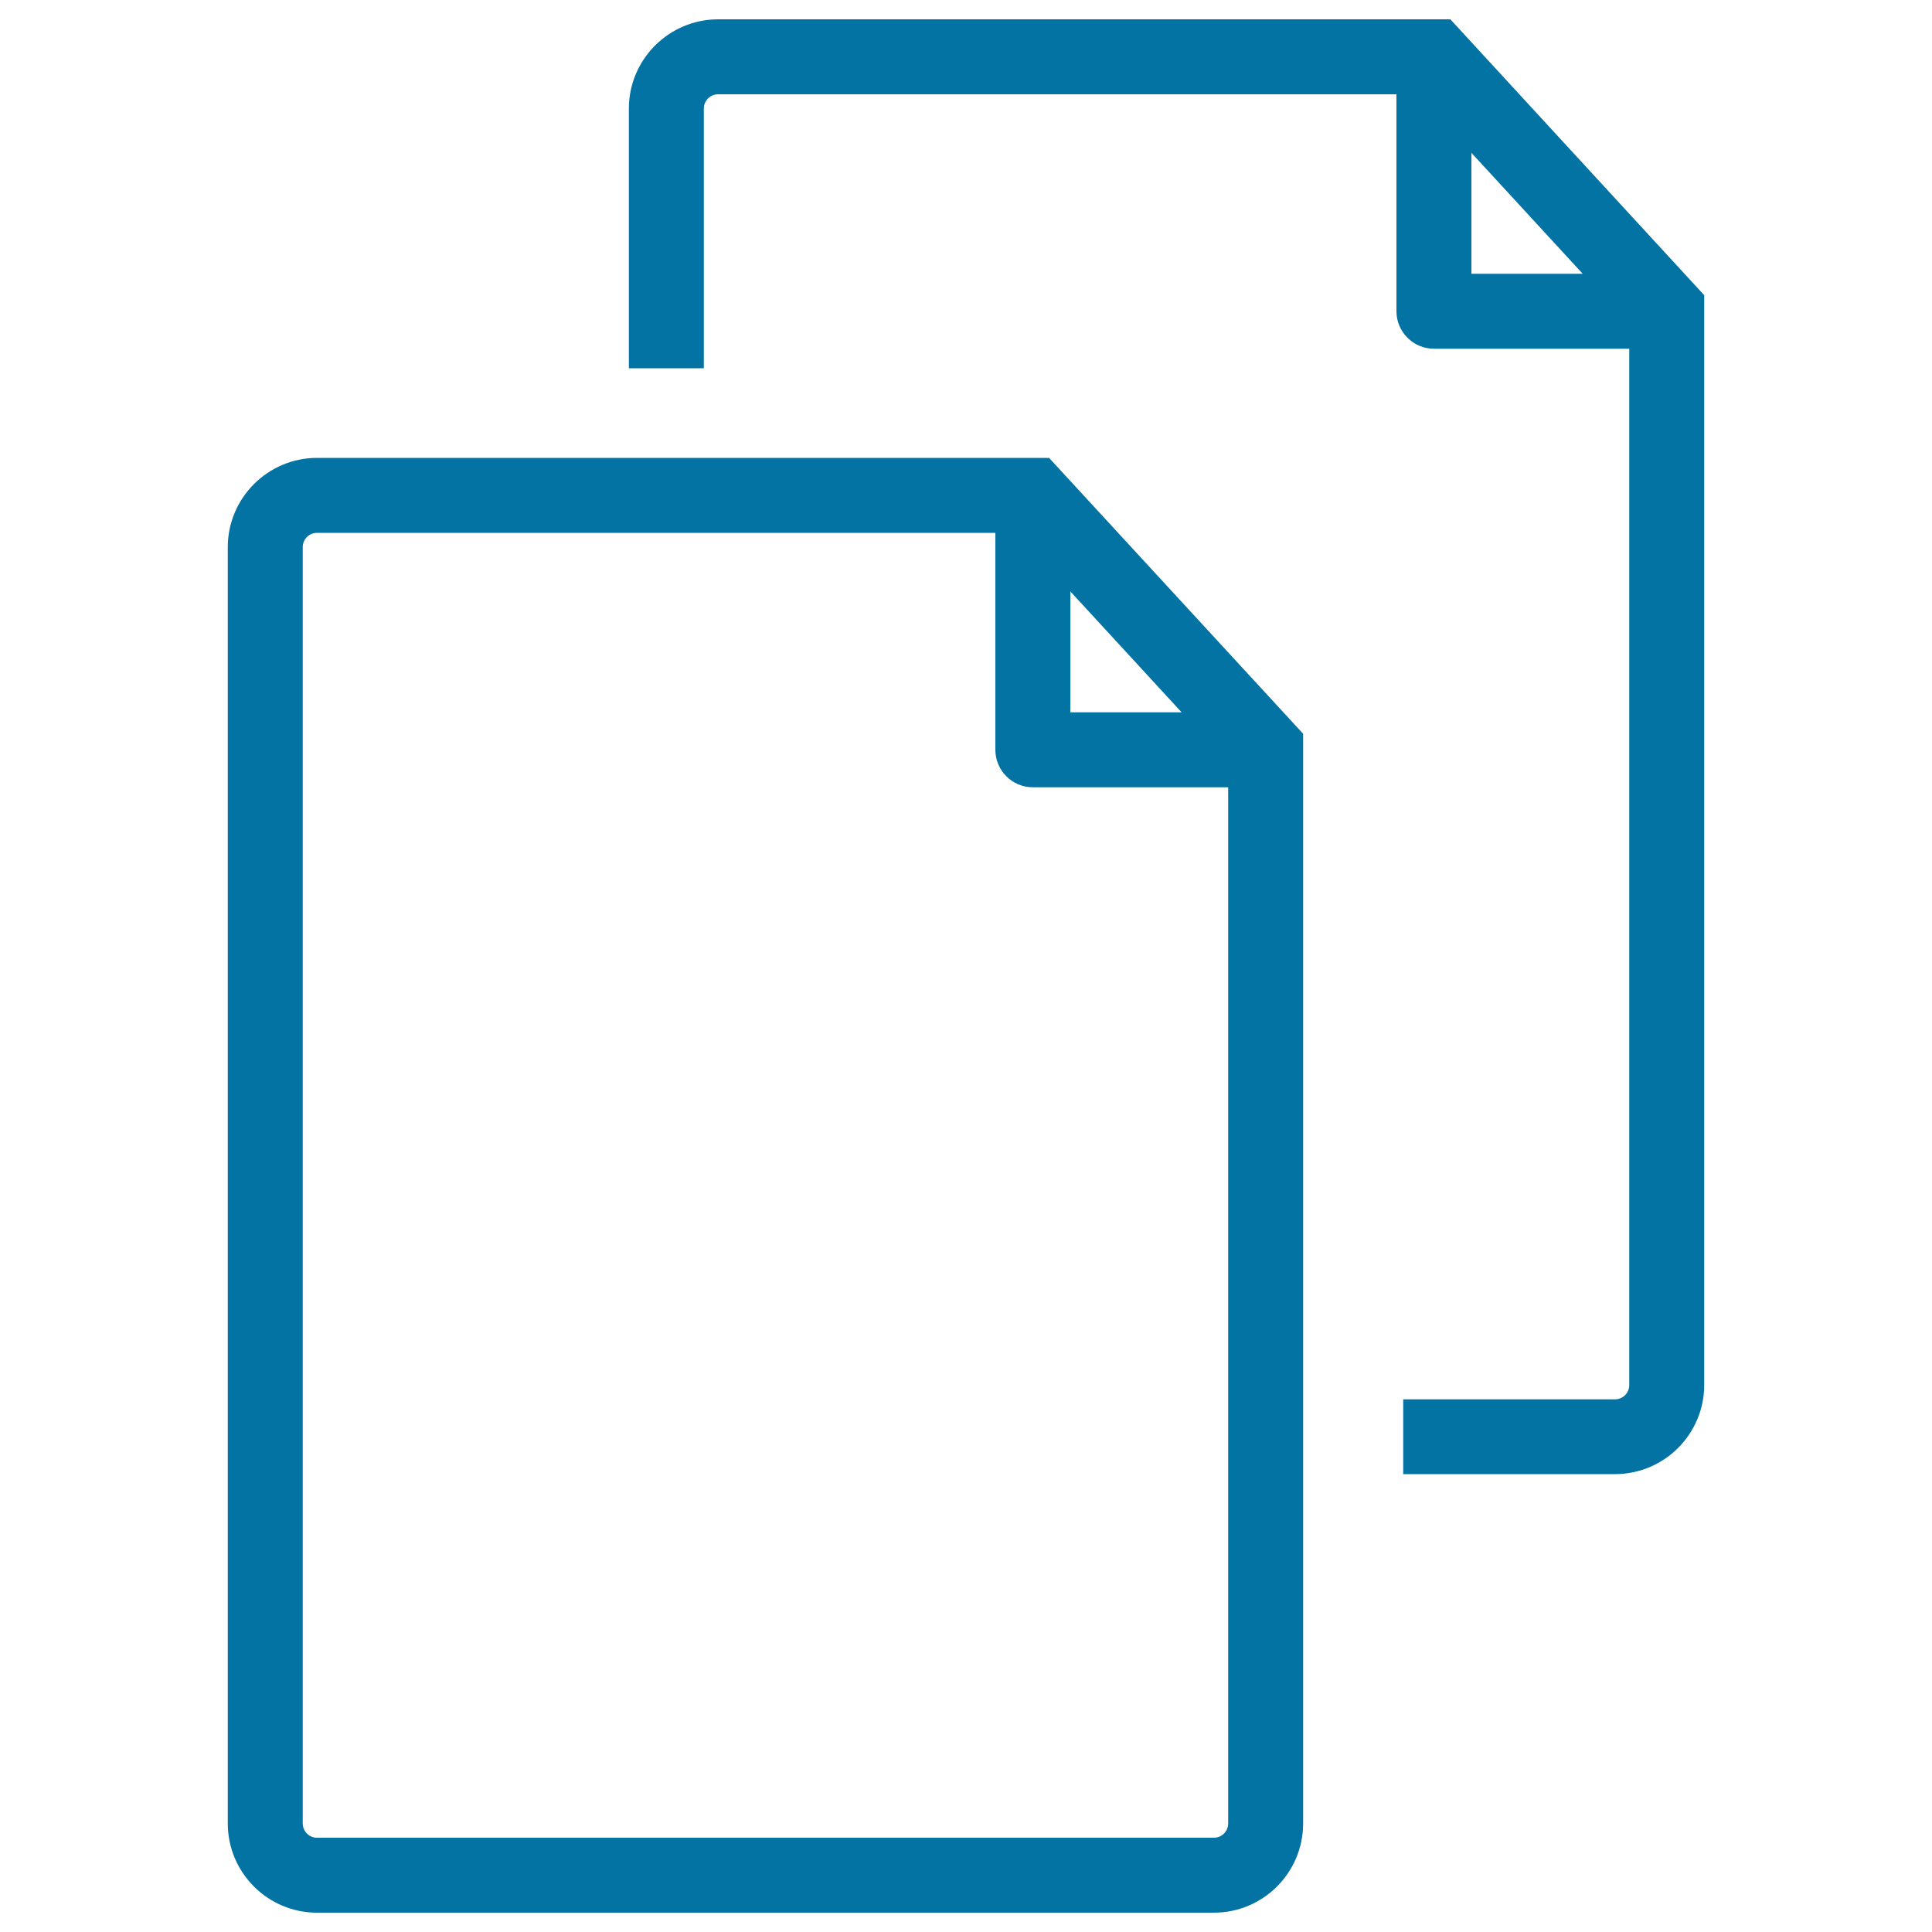 <svg xmlns="http://www.w3.org/2000/svg" viewBox="0 0 1000 1000" style="fill:#0273a2">
<title>Documents Empty SVG icon</title>
<g><path d="M164.1,237c-25.4,0-46.2,20.7-46.2,46.2v660.6c0,25.5,20.7,46.2,46.2,46.2h464.2c25.5,0,46.2-20.7,46.2-46.2v-564L543,237L164.1,237L164.1,237z M635.7,943.8c0,4.1-3.3,7.4-7.4,7.4H164.1c-4.1,0-7.4-3.3-7.4-7.4V283.2c0-4.1,3.3-7.4,7.4-7.4h351.1v112.3c0,10.7,8.7,19.4,19.4,19.4h101.1V943.8z M554,306.1l57.6,62.6H554V306.1z M750.7,10h-379c-25.4,0-46.2,20.7-46.2,46.2v134.4h38.8V56.2c0-4.1,3.3-7.4,7.4-7.4h351.1v112.3c0,10.7,8.7,19.4,19.4,19.4h101.1v536.4c0,4.1-3.3,7.4-7.4,7.4H726.3V763h109.6c25.5,0,46.2-20.7,46.2-46.2v-564L750.7,10z M761.6,141.7V79.1l57.6,62.6H761.6z"/></g>
</svg>